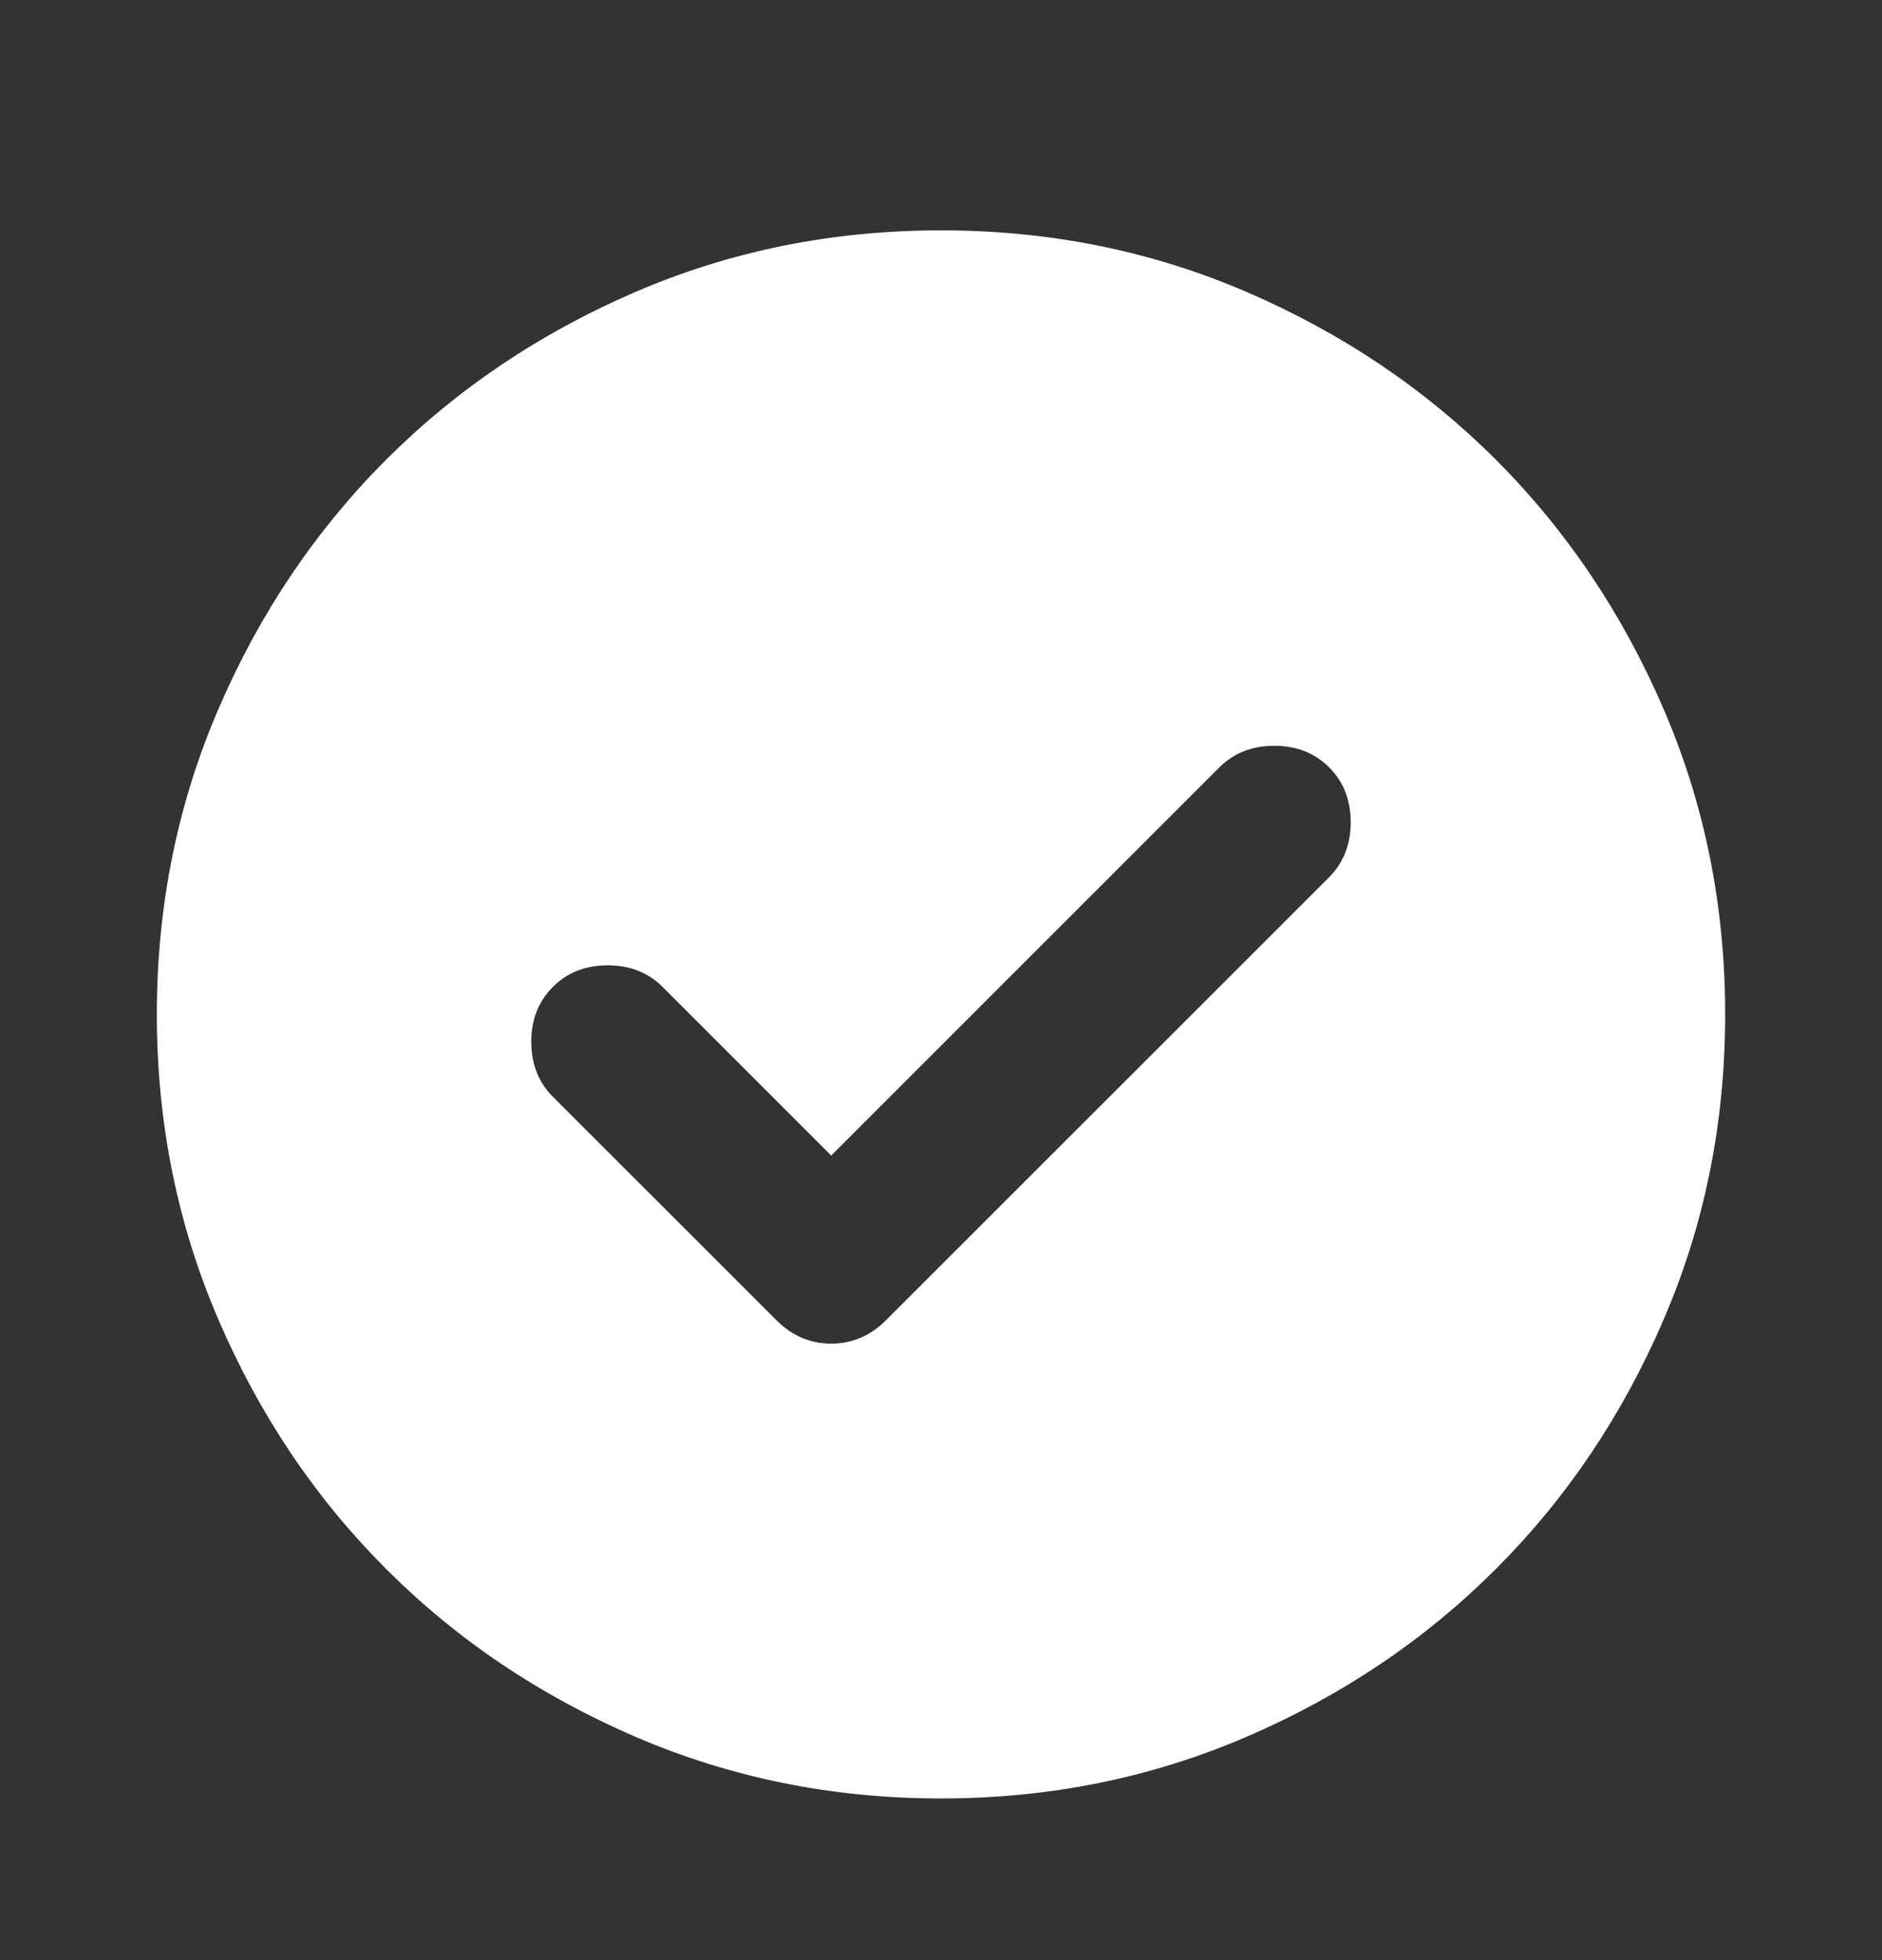 <svg width="24" height="25" viewBox="0 0 24 25" fill="none" xmlns="http://www.w3.org/2000/svg">
<rect x="0" y="0" width="24" height="25" fill="#333333" stroke="none"/>
<mask id="mask0_268_22492" style="mask-type:alpha" maskUnits="userSpaceOnUse" x="0" y="0" width="24" height="25">
<rect y="0.938" width="24" height="24" fill="#D9D9D9"/>
</mask>
<g mask="url(#mask0_268_22492)">
<path d="M10.6 14.738L8.45 12.588C8.267 12.404 8.033 12.312 7.75 12.312C7.467 12.312 7.233 12.404 7.05 12.588C6.867 12.771 6.775 13.004 6.775 13.287C6.775 13.571 6.867 13.804 7.05 13.988L9.9 16.837C10.1 17.038 10.333 17.137 10.6 17.137C10.867 17.137 11.1 17.038 11.3 16.837L16.95 11.188C17.133 11.004 17.225 10.771 17.225 10.488C17.225 10.204 17.133 9.971 16.95 9.787C16.767 9.604 16.533 9.512 16.25 9.512C15.967 9.512 15.733 9.604 15.55 9.787L10.6 14.738ZM12 22.938C10.617 22.938 9.317 22.675 8.1 22.15C6.883 21.625 5.825 20.913 4.925 20.012C4.025 19.113 3.312 18.054 2.788 16.837C2.263 15.621 2 14.321 2 12.938C2 11.554 2.263 10.254 2.788 9.037C3.312 7.821 4.025 6.763 4.925 5.862C5.825 4.963 6.883 4.25 8.1 3.725C9.317 3.2 10.617 2.938 12 2.938C13.383 2.938 14.683 3.2 15.9 3.725C17.117 4.25 18.175 4.963 19.075 5.862C19.975 6.763 20.688 7.821 21.212 9.037C21.738 10.254 22 11.554 22 12.938C22 14.321 21.738 15.621 21.212 16.837C20.688 18.054 19.975 19.113 19.075 20.012C18.175 20.913 17.117 21.625 15.9 22.15C14.683 22.675 13.383 22.938 12 22.938Z" fill="white"/>
</g>
</svg>
